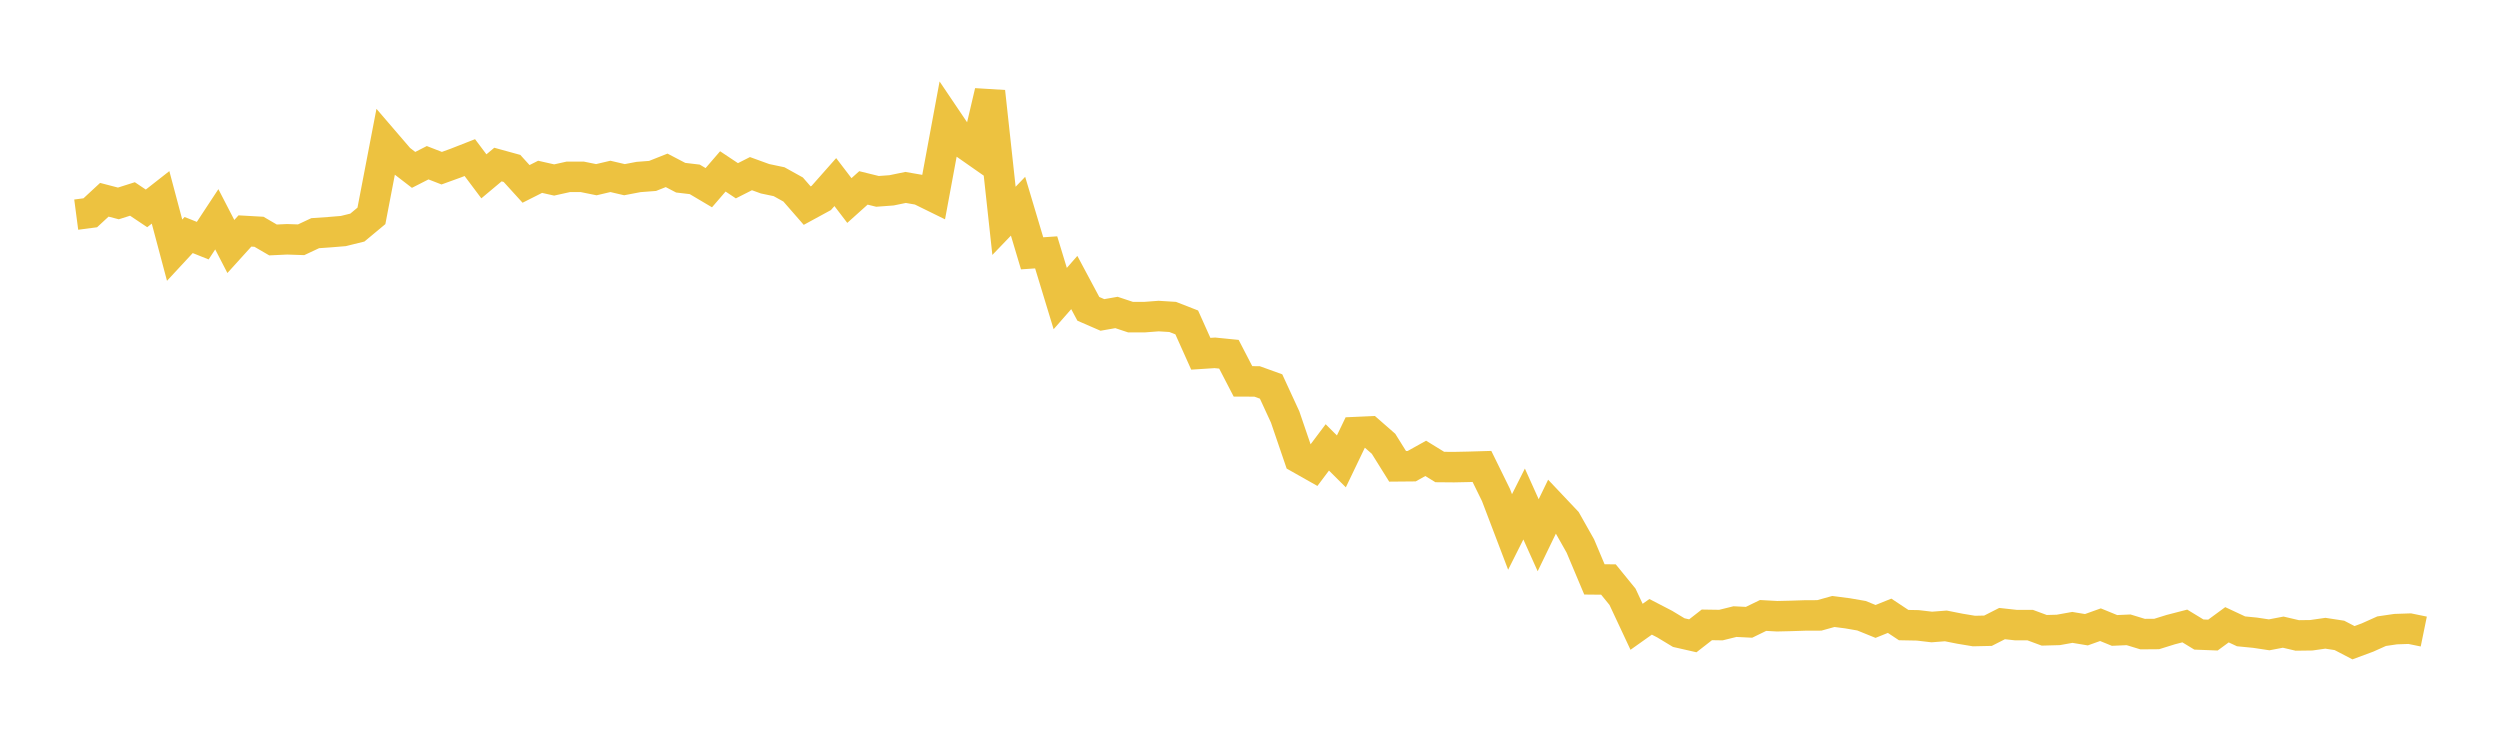 <svg width="164" height="48" xmlns="http://www.w3.org/2000/svg" xmlns:xlink="http://www.w3.org/1999/xlink"><path fill="none" stroke="rgb(237,194,64)" stroke-width="2" d="M5,14.08L5.922,13.959L6.844,13.105L7.766,13.345L8.689,13.052L9.611,13.67L10.533,12.947L11.455,16.412L12.377,15.418L13.299,15.787L14.222,14.385L15.144,16.17L16.066,15.152L16.988,15.204L17.91,15.741L18.832,15.698L19.754,15.729L20.677,15.296L21.599,15.232L22.521,15.157L23.443,14.929L24.365,14.162L25.287,9.362L26.21,10.436L27.132,11.145L28.054,10.675L28.976,11.033L29.898,10.699L30.82,10.338L31.743,11.567L32.665,10.795L33.587,11.049L34.509,12.064L35.431,11.599L36.353,11.807L37.275,11.602L38.198,11.601L39.12,11.788L40.042,11.571L40.964,11.787L41.886,11.611L42.808,11.541L43.731,11.175L44.653,11.657L45.575,11.766L46.497,12.312L47.419,11.244L48.341,11.858L49.263,11.391L50.186,11.726L51.108,11.92L52.03,12.432L52.952,13.489L53.874,12.987L54.796,11.945L55.719,13.154L56.641,12.327L57.563,12.554L58.485,12.486L59.407,12.296L60.329,12.456L61.251,12.909L62.174,7.93L63.096,9.297L64.018,9.942L64.94,6.01L65.862,14.487L66.784,13.528L67.707,16.618L68.629,16.555L69.551,19.585L70.473,18.533L71.395,20.259L72.317,20.66L73.24,20.498L74.162,20.804L75.084,20.804L76.006,20.734L76.928,20.791L77.85,21.151L78.772,23.206L79.695,23.146L80.617,23.238L81.539,25.018L82.461,25.021L83.383,25.354L84.305,27.353L85.228,30.055L86.15,30.576L87.072,29.349L87.994,30.267L88.916,28.347L89.838,28.306L90.76,29.112L91.683,30.591L92.605,30.583L93.527,30.069L94.449,30.636L95.371,30.644L96.293,30.625L97.216,30.598L98.138,32.476L99.06,34.897L99.982,33.063L100.904,35.111L101.826,33.208L102.749,34.184L103.671,35.817L104.593,38.008L105.515,38.017L106.437,39.15L107.359,41.118L108.281,40.464L109.204,40.942L110.126,41.499L111.048,41.709L111.97,40.991L112.892,41.005L113.814,40.777L114.737,40.823L115.659,40.374L116.581,40.425L117.503,40.403L118.425,40.373L119.347,40.37L120.269,40.113L121.192,40.232L122.114,40.392L123.036,40.766L123.958,40.394L124.88,41.006L125.802,41.023L126.725,41.131L127.647,41.06L128.569,41.243L129.491,41.396L130.413,41.376L131.335,40.907L132.257,41.008L133.18,41.007L134.102,41.348L135.024,41.323L135.946,41.157L136.868,41.31L137.79,40.98L138.713,41.357L139.635,41.316L140.557,41.597L141.479,41.59L142.401,41.303L143.323,41.064L144.246,41.625L145.168,41.661L146.09,40.985L147.012,41.416L147.934,41.506L148.856,41.645L149.778,41.469L150.701,41.685L151.623,41.673L152.545,41.541L153.467,41.682L154.389,42.162L155.311,41.82L156.234,41.406L157.156,41.271L158.078,41.24L159,41.429"></path></svg>
